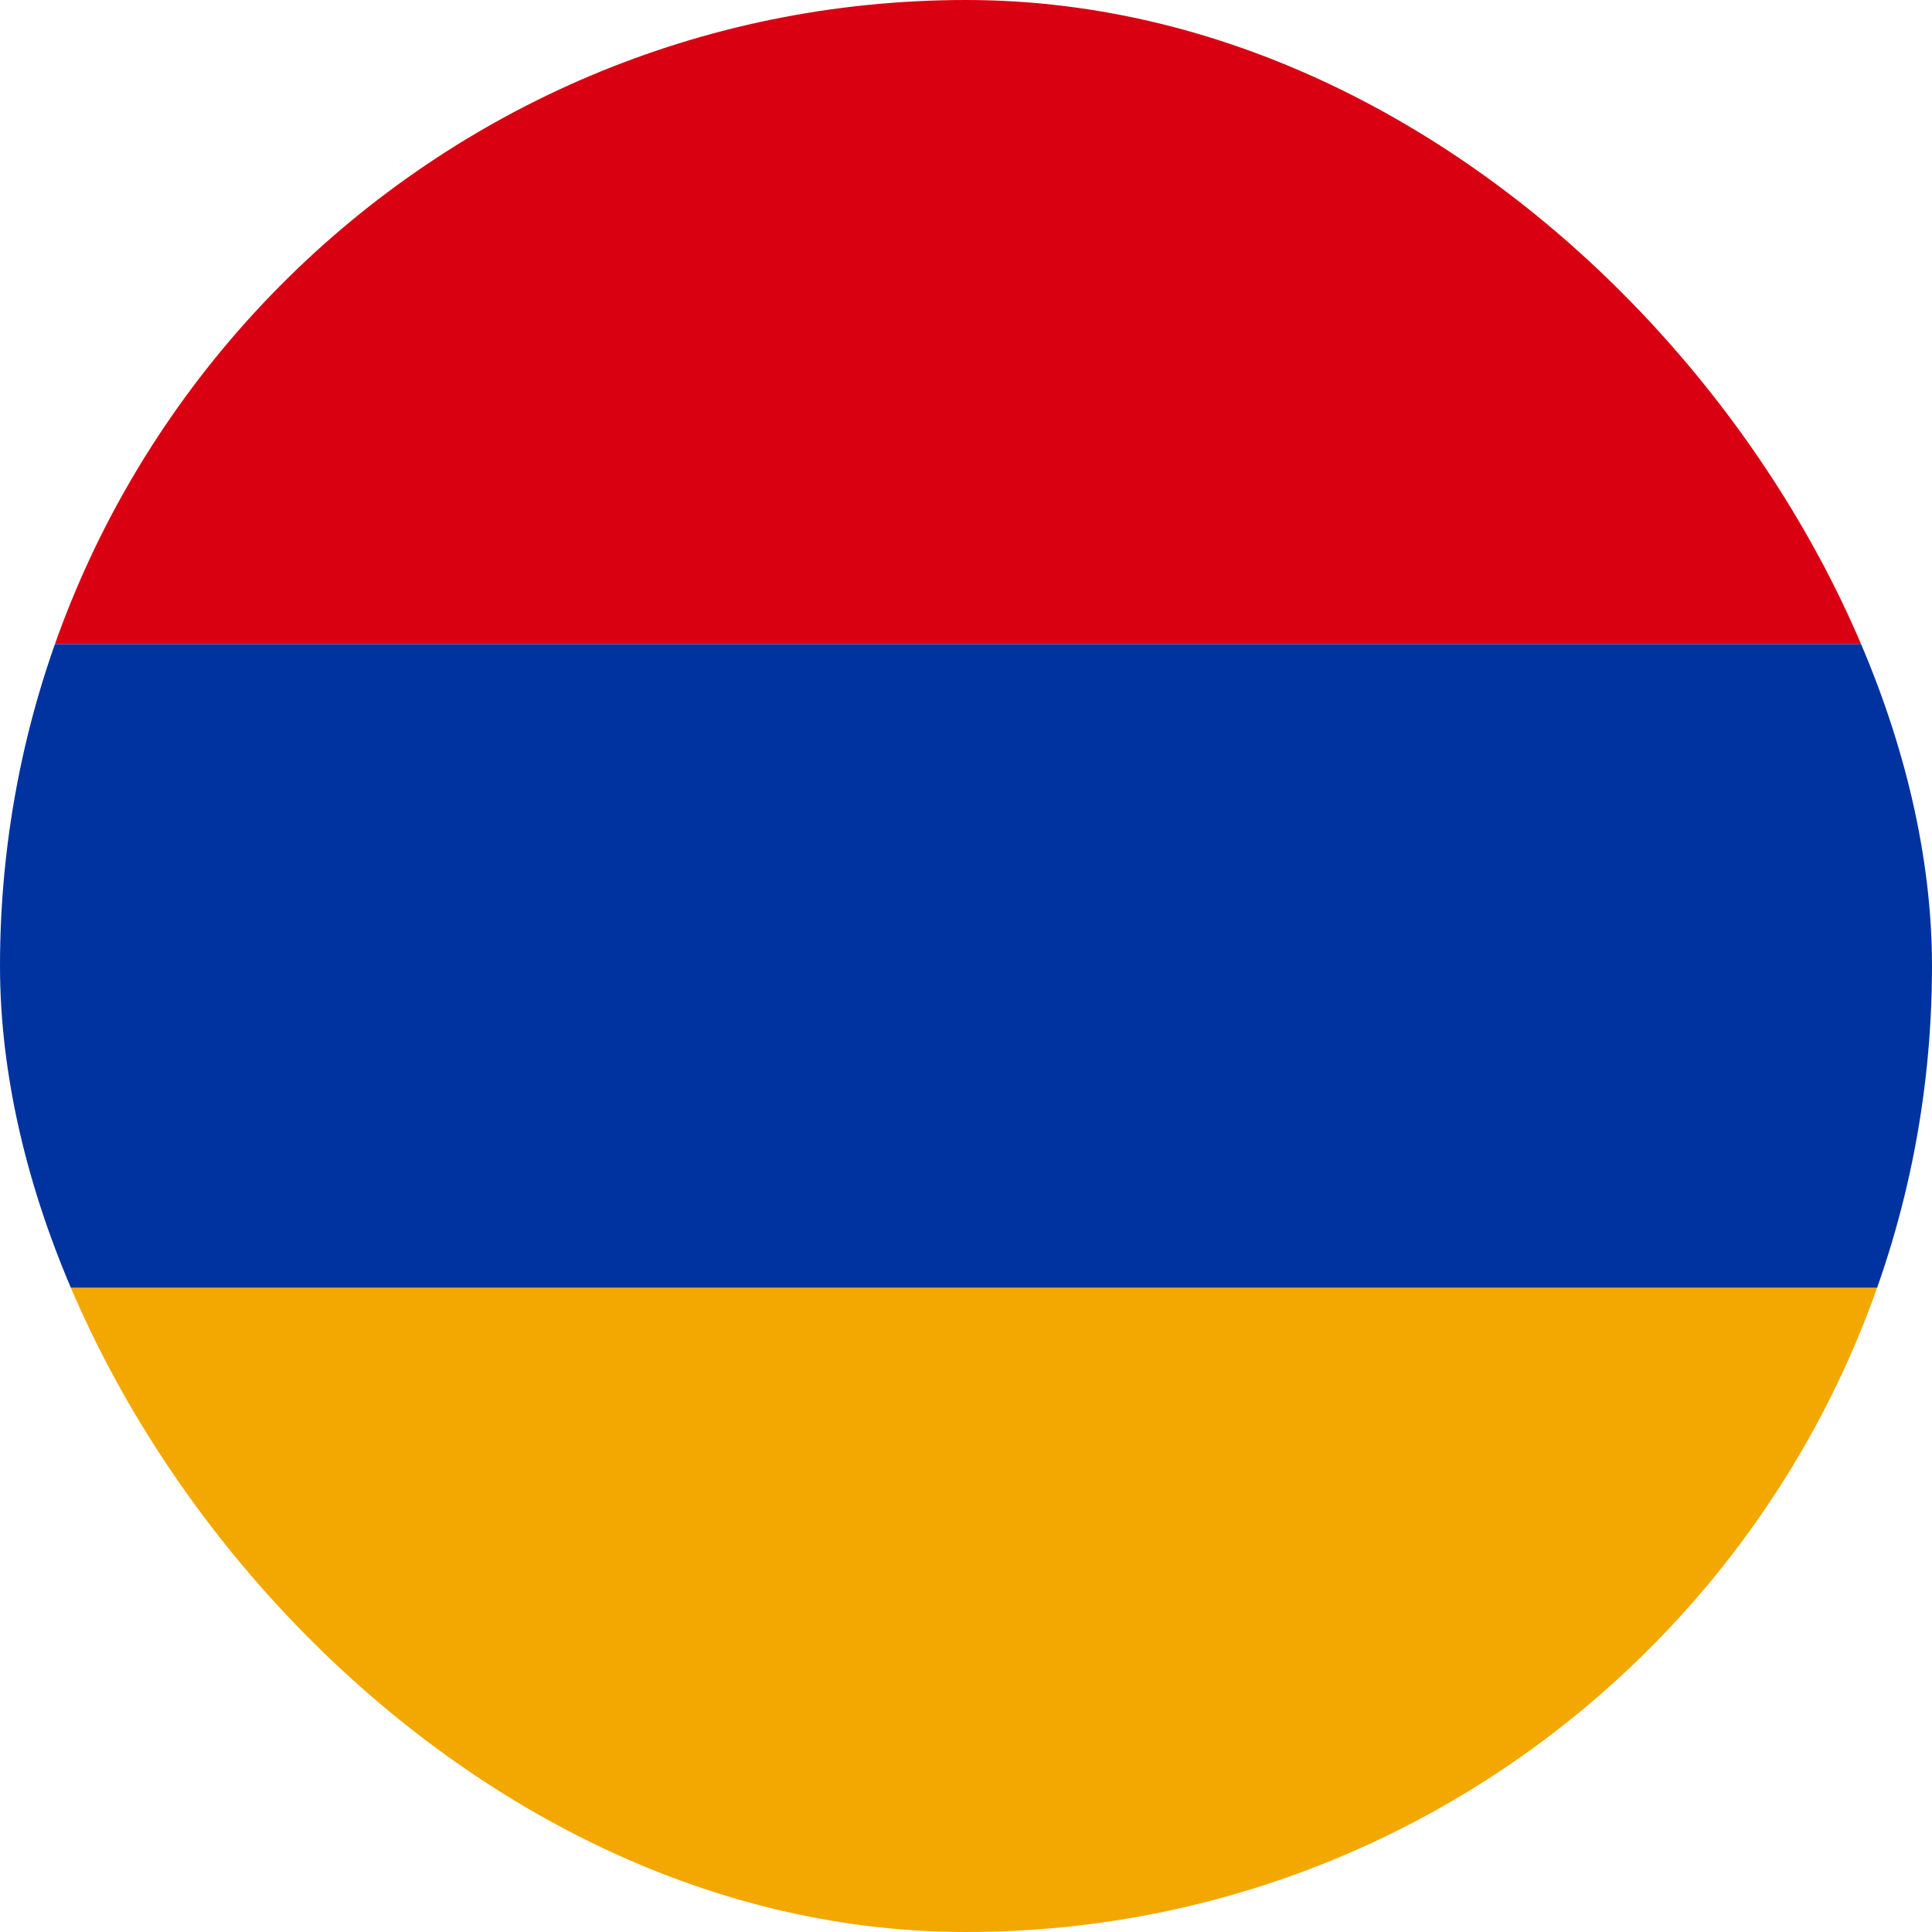 <svg fill="none" height="24" viewBox="0 0 24 24" width="24" xmlns="http://www.w3.org/2000/svg" xmlns:xlink="http://www.w3.org/1999/xlink"><clipPath id="a"><rect height="24" rx="12" width="24"/></clipPath><g clip-path="url(#a)"><path d="m0 0h24v8.002h-24z" fill="#d90012"/><path d="m0 8.002h24v7.997h-24z" fill="#0033a0"/><path d="m0 15.998h24v8.002h-24z" fill="#f2a800"/></g></svg>